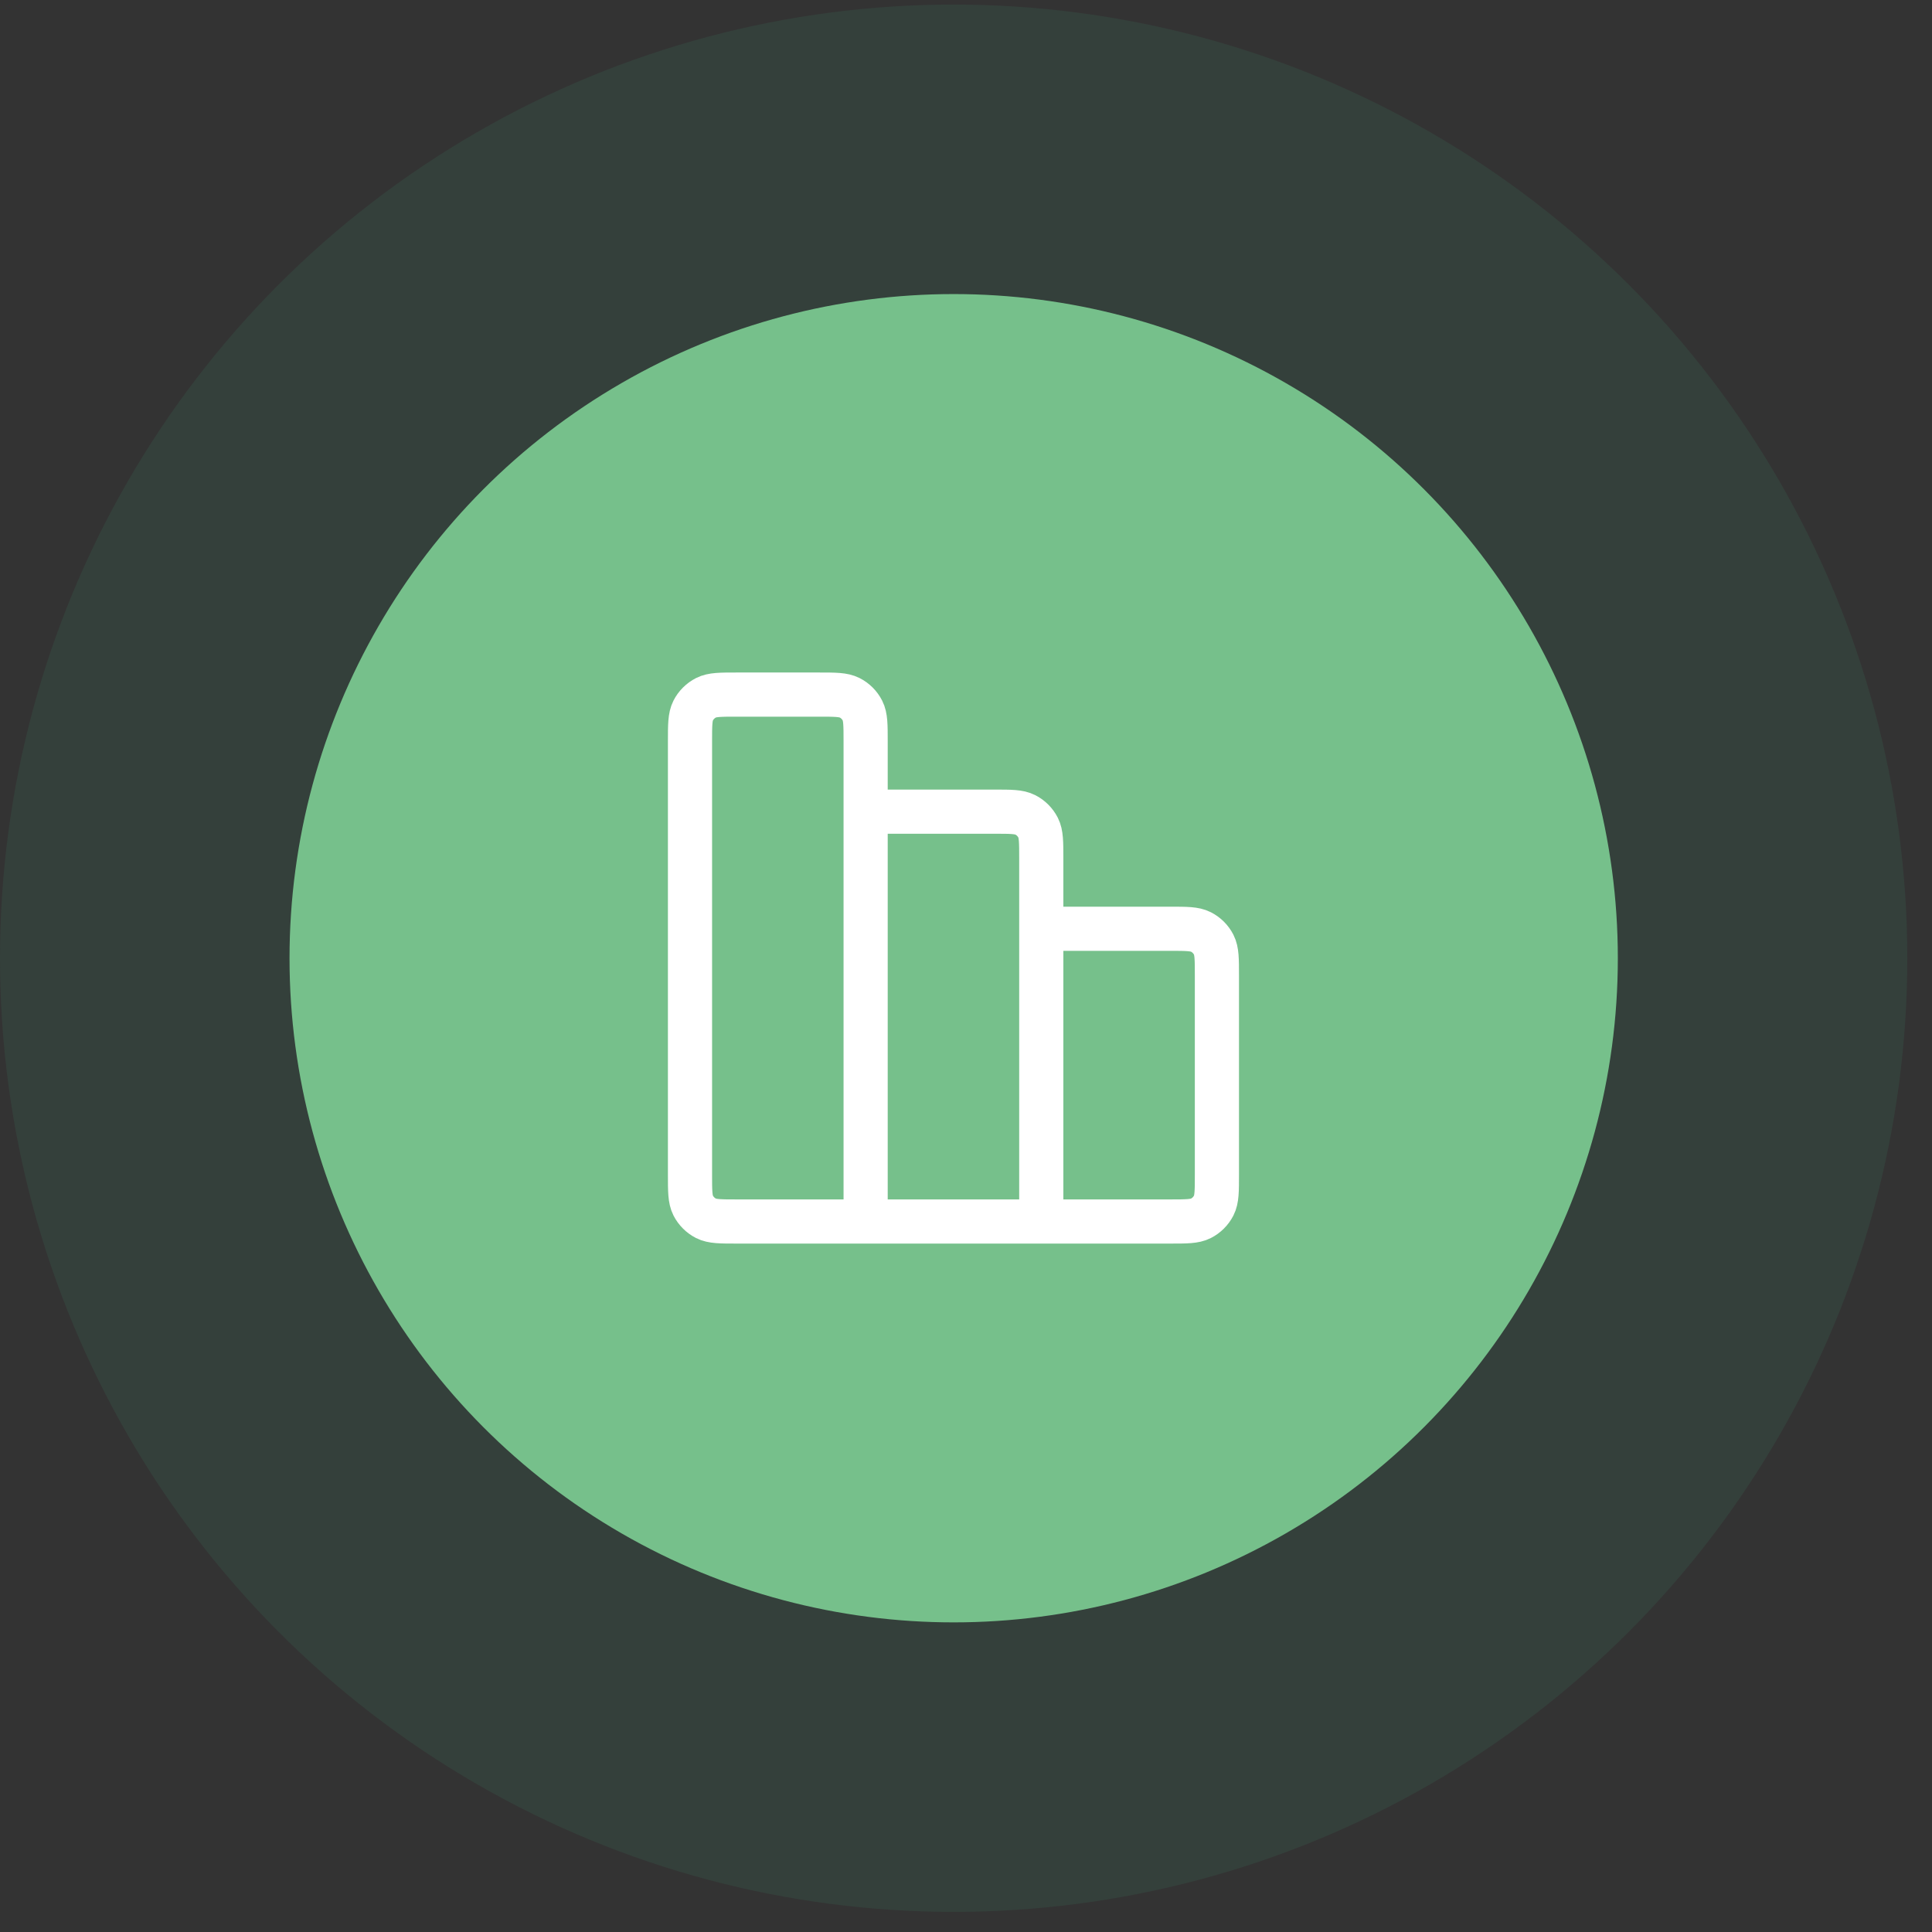 <svg width="77" height="77" viewBox="0 0 77 77" fill="none" xmlns="http://www.w3.org/2000/svg">
<rect x="0" y="0" width="77" height="77" fill="#333333" stroke="none"/>
<circle cx="38.008" cy="38.19" r="38.008" fill="#3EB982" fill-opacity="0.1"/>
<circle cx="38.009" cy="38.19" r="26.47" fill="#76C08B"/>
<path d="M34.5 48.683H29.367C28.713 48.683 28.387 48.683 28.137 48.556C27.918 48.444 27.739 48.265 27.627 48.046C27.5 47.796 27.5 47.469 27.5 46.816V29.549C27.5 28.896 27.5 28.569 27.627 28.32C27.739 28.1 27.918 27.922 28.137 27.81C28.387 27.683 28.713 27.683 29.367 27.683H32.633C33.287 27.683 33.613 27.683 33.863 27.81C34.083 27.922 34.261 28.1 34.373 28.32C34.5 28.569 34.5 28.896 34.5 29.549V32.349M34.5 48.683H41.5M34.5 48.683L34.5 32.349M34.5 32.349H39.633C40.287 32.349 40.613 32.349 40.863 32.476C41.083 32.588 41.261 32.767 41.373 32.986C41.5 33.236 41.5 33.563 41.5 34.216V48.683M41.5 37.016H46.633C47.287 37.016 47.613 37.016 47.863 37.143C48.083 37.255 48.261 37.433 48.373 37.653C48.5 37.903 48.5 38.229 48.5 38.883V46.816C48.5 47.469 48.5 47.796 48.373 48.046C48.261 48.265 48.083 48.444 47.863 48.556C47.613 48.683 47.287 48.683 46.633 48.683H41.5" stroke="white" stroke-width="1.76" stroke-linecap="round" stroke-linejoin="round"/>
</svg>
